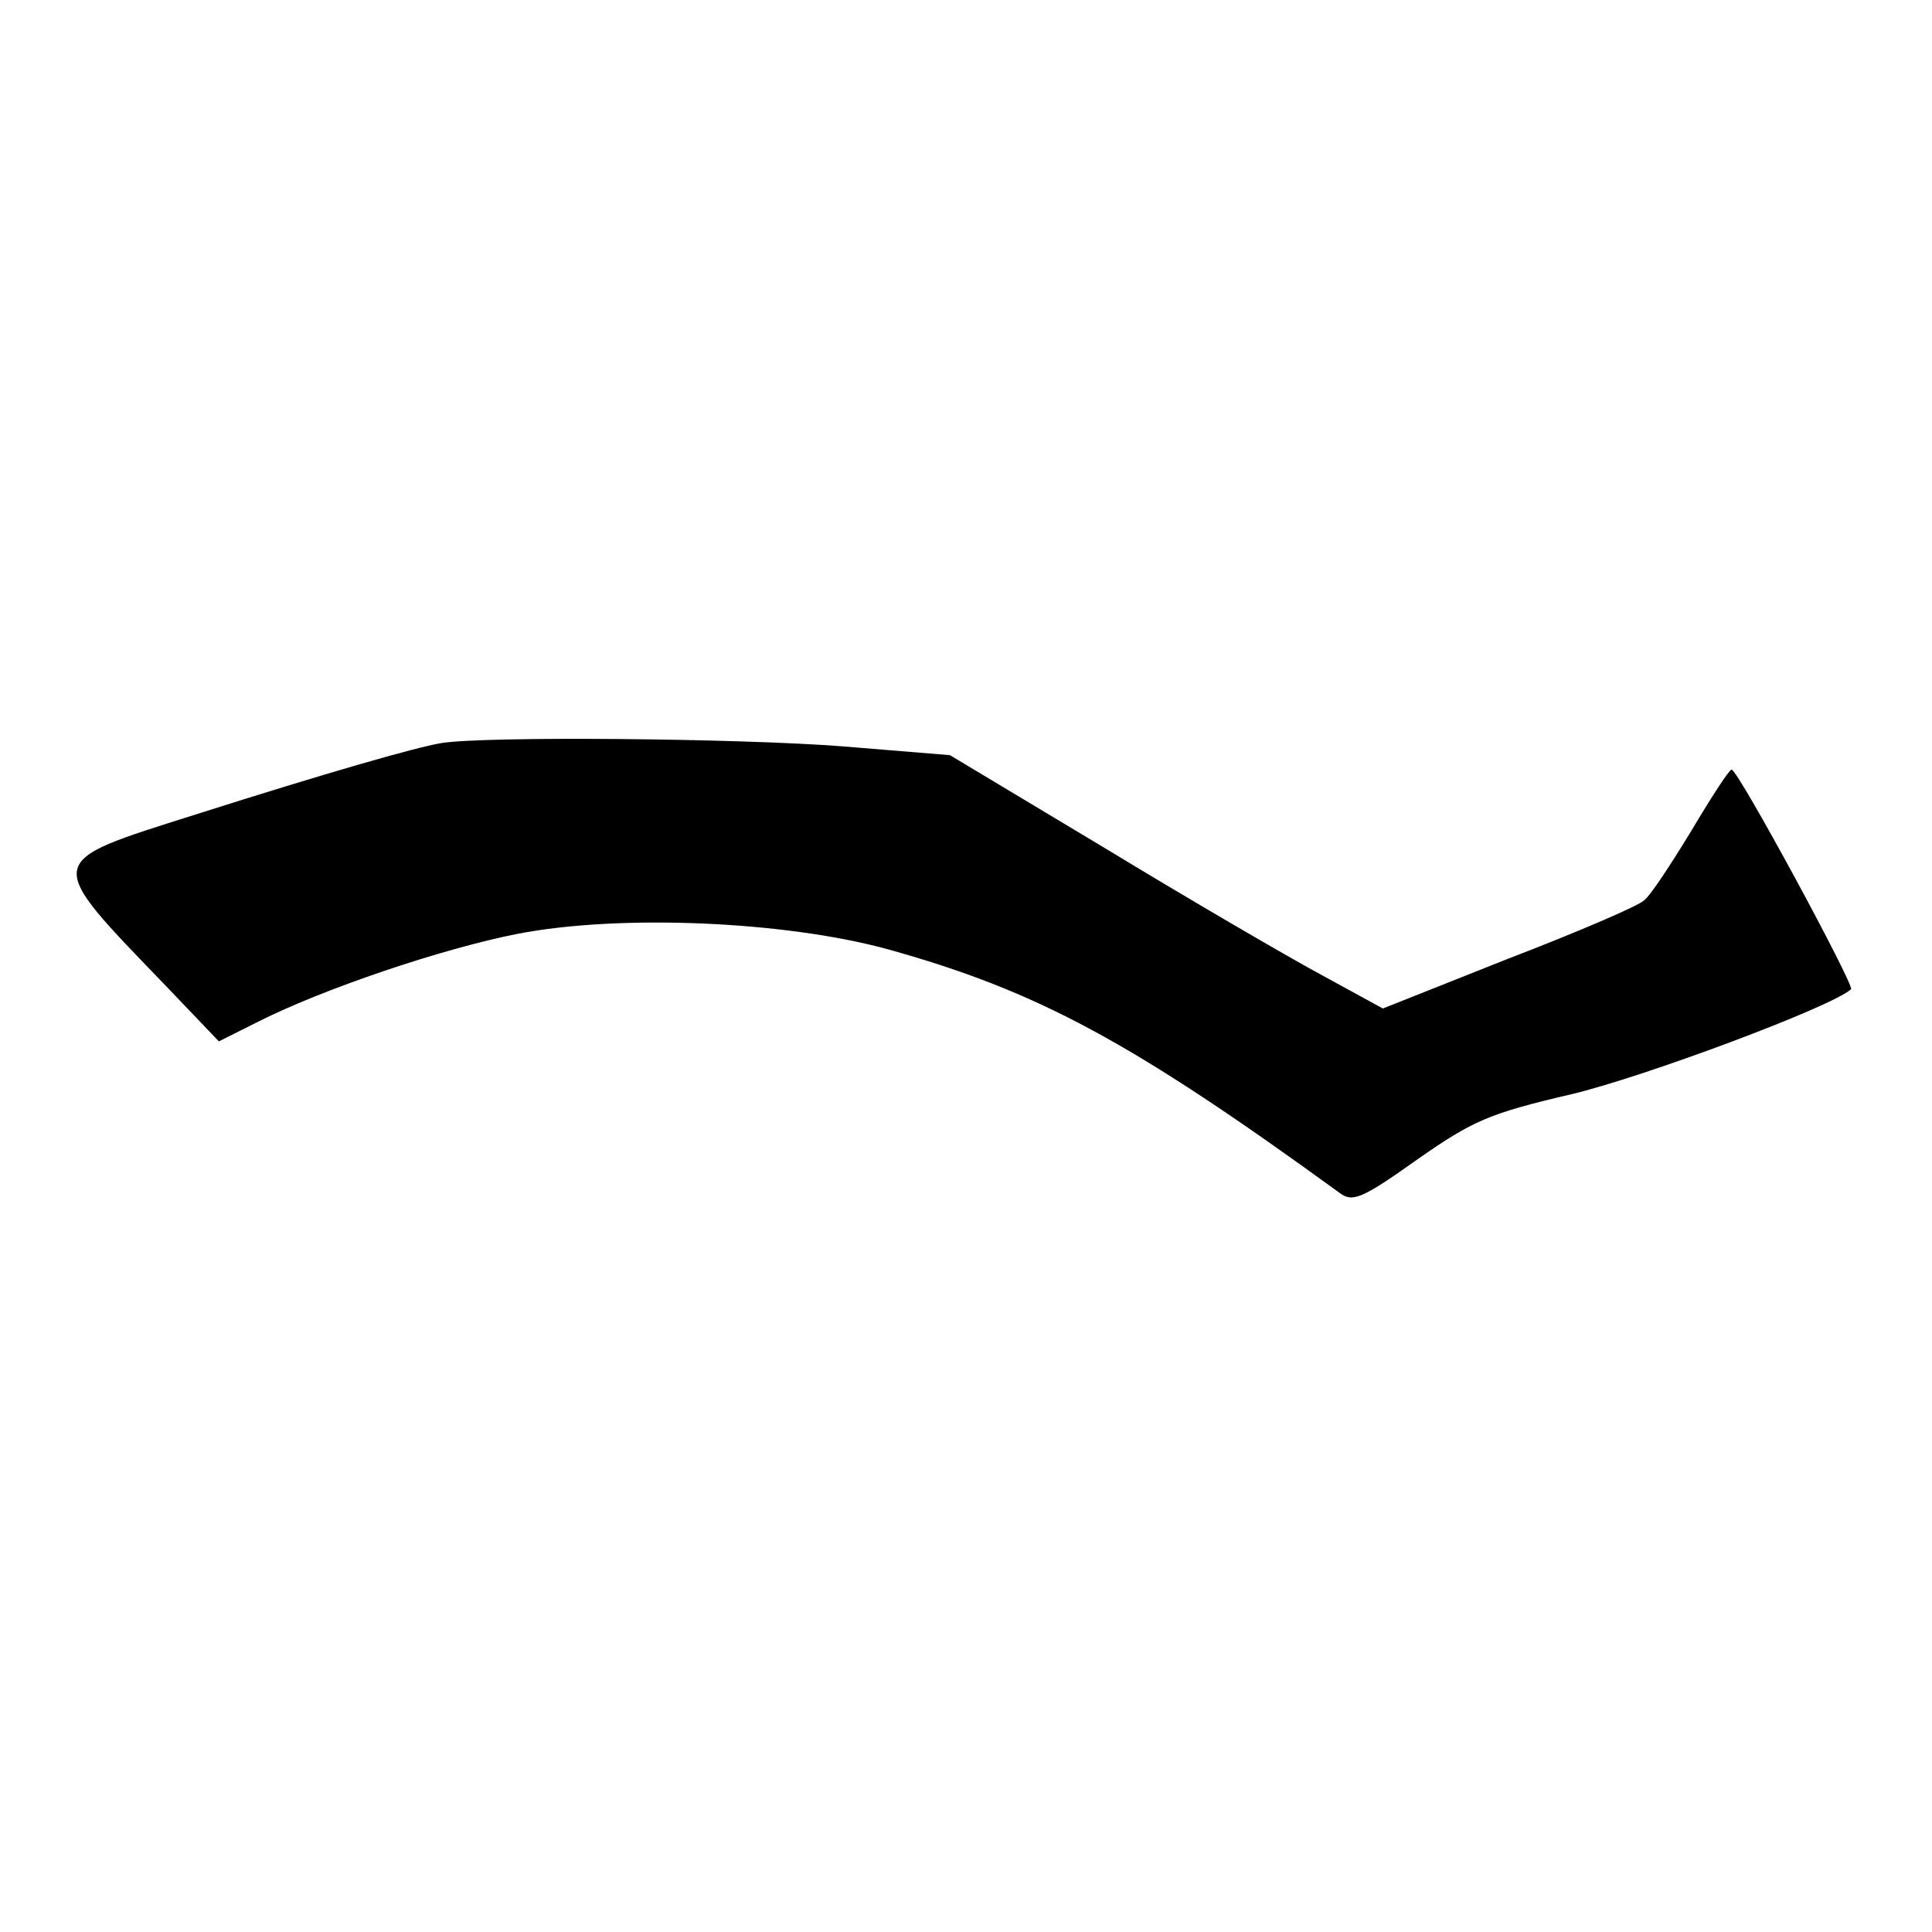 <?xml version="1.0" standalone="no"?>
<!DOCTYPE svg PUBLIC "-//W3C//DTD SVG 20010904//EN"
 "http://www.w3.org/TR/2001/REC-SVG-20010904/DTD/svg10.dtd">
<svg version="1.0" xmlns="http://www.w3.org/2000/svg"
 width="241pt" height="241pt" viewBox="0 0 241 241"
 preserveAspectRatio="xMidYMid meet">

<g transform="translate(0,241) scale(0.1,-0.1)"
fill="#000000" stroke="none">
<path d="M550 1483 c-34 -6 -139 -36 -306 -89 -192 -61 -191 -54 -35 -216 l64
-67 46 23 c82 42 234 93 326 111 128 25 334 16 462 -19 187 -52 304 -115 564
-304 16 -12 27 -8 96 41 70 49 90 58 193 82 89 21 325 109 349 131 5 4 -141
274 -149 274 -3 0 -25 -34 -50 -76 -25 -41 -51 -81 -59 -87 -7 -7 -84 -40
-170 -73 l-156 -62 -75 41 c-41 22 -163 93 -270 158 l-195 117 -134 11 c-128
10 -448 13 -501 4z"/>
</g>
</svg>
